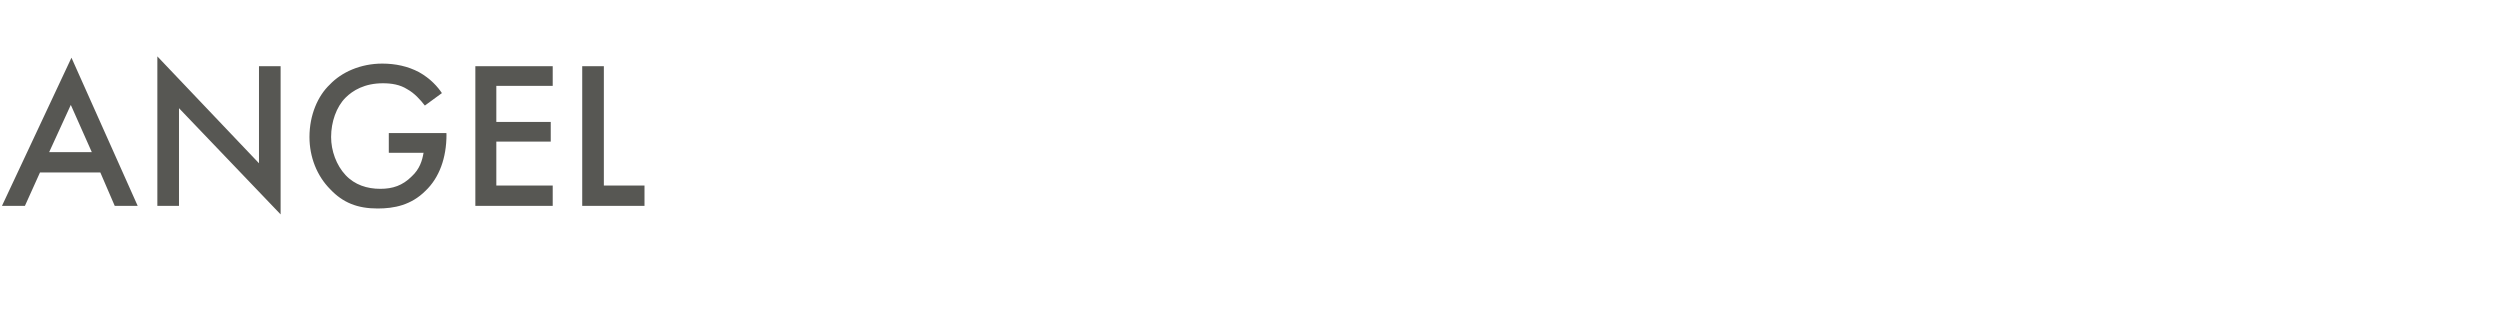 <?xml version="1.0" standalone="no"?><!DOCTYPE svg PUBLIC "-//W3C//DTD SVG 1.1//EN" "http://www.w3.org/Graphics/SVG/1.1/DTD/svg11.dtd"><svg xmlns="http://www.w3.org/2000/svg" version="1.1" width="381.3px" height="49.6px" viewBox="0 -7 381.3 49.6" style="top:-7px">  <desc>﻿﻿﻿Angel</desc>  <defs/>  <g id="Polygon377035">    <path d="M 15.3 19.3 L 6.1 19.3 L 3.8 24.4 L 0.3 24.4 L 10.9 1.8 L 21 24.4 L 17.5 24.4 L 15.3 19.3 Z M 14 16.2 L 10.8 9 L 7.5 16.2 L 14 16.2 Z M 24 24.4 L 24 1.6 L 39.5 17.9 L 39.5 3.1 L 42.8 3.1 L 42.8 25.7 L 27.3 9.5 L 27.3 24.4 L 24 24.4 Z M 59.3 13.3 L 68.1 13.3 C 68.1 13.3 68.06 13.47 68.1 13.5 C 68.1 17.1 67 20.1 64.9 22.1 C 62.7 24.3 60.1 24.8 57.6 24.8 C 54.5 24.8 52.3 23.9 50.4 21.9 C 48.3 19.8 47.2 16.9 47.2 13.9 C 47.2 10.5 48.5 7.6 50.3 5.9 C 52.1 4 55 2.7 58.3 2.7 C 60.3 2.7 62.2 3.1 63.9 4 C 65.7 5 66.8 6.3 67.4 7.2 C 67.4 7.2 64.8 9.1 64.8 9.1 C 64.1 8.2 63.2 7.2 62.1 6.6 C 61 5.9 59.7 5.7 58.4 5.7 C 55.6 5.7 53.8 6.8 52.7 7.9 C 51.3 9.3 50.5 11.6 50.5 13.9 C 50.5 16 51.3 18.2 52.7 19.7 C 54.1 21.2 56 21.8 58 21.8 C 59.9 21.8 61.4 21.3 62.8 19.9 C 64 18.8 64.4 17.5 64.6 16.3 C 64.57 16.32 59.3 16.3 59.3 16.3 L 59.3 13.3 Z M 84.3 6.1 L 75.7 6.1 L 75.7 11.6 L 84 11.6 L 84 14.6 L 75.7 14.6 L 75.7 21.3 L 84.3 21.3 L 84.3 24.4 L 72.5 24.4 L 72.5 3.1 L 84.3 3.1 L 84.3 6.1 Z M 92.1 3.1 L 92.1 21.3 L 98.3 21.3 L 98.3 24.4 L 88.8 24.4 L 88.8 3.1 L 92.1 3.1 Z " stroke="none" fill="#575753"/>  </g></svg>